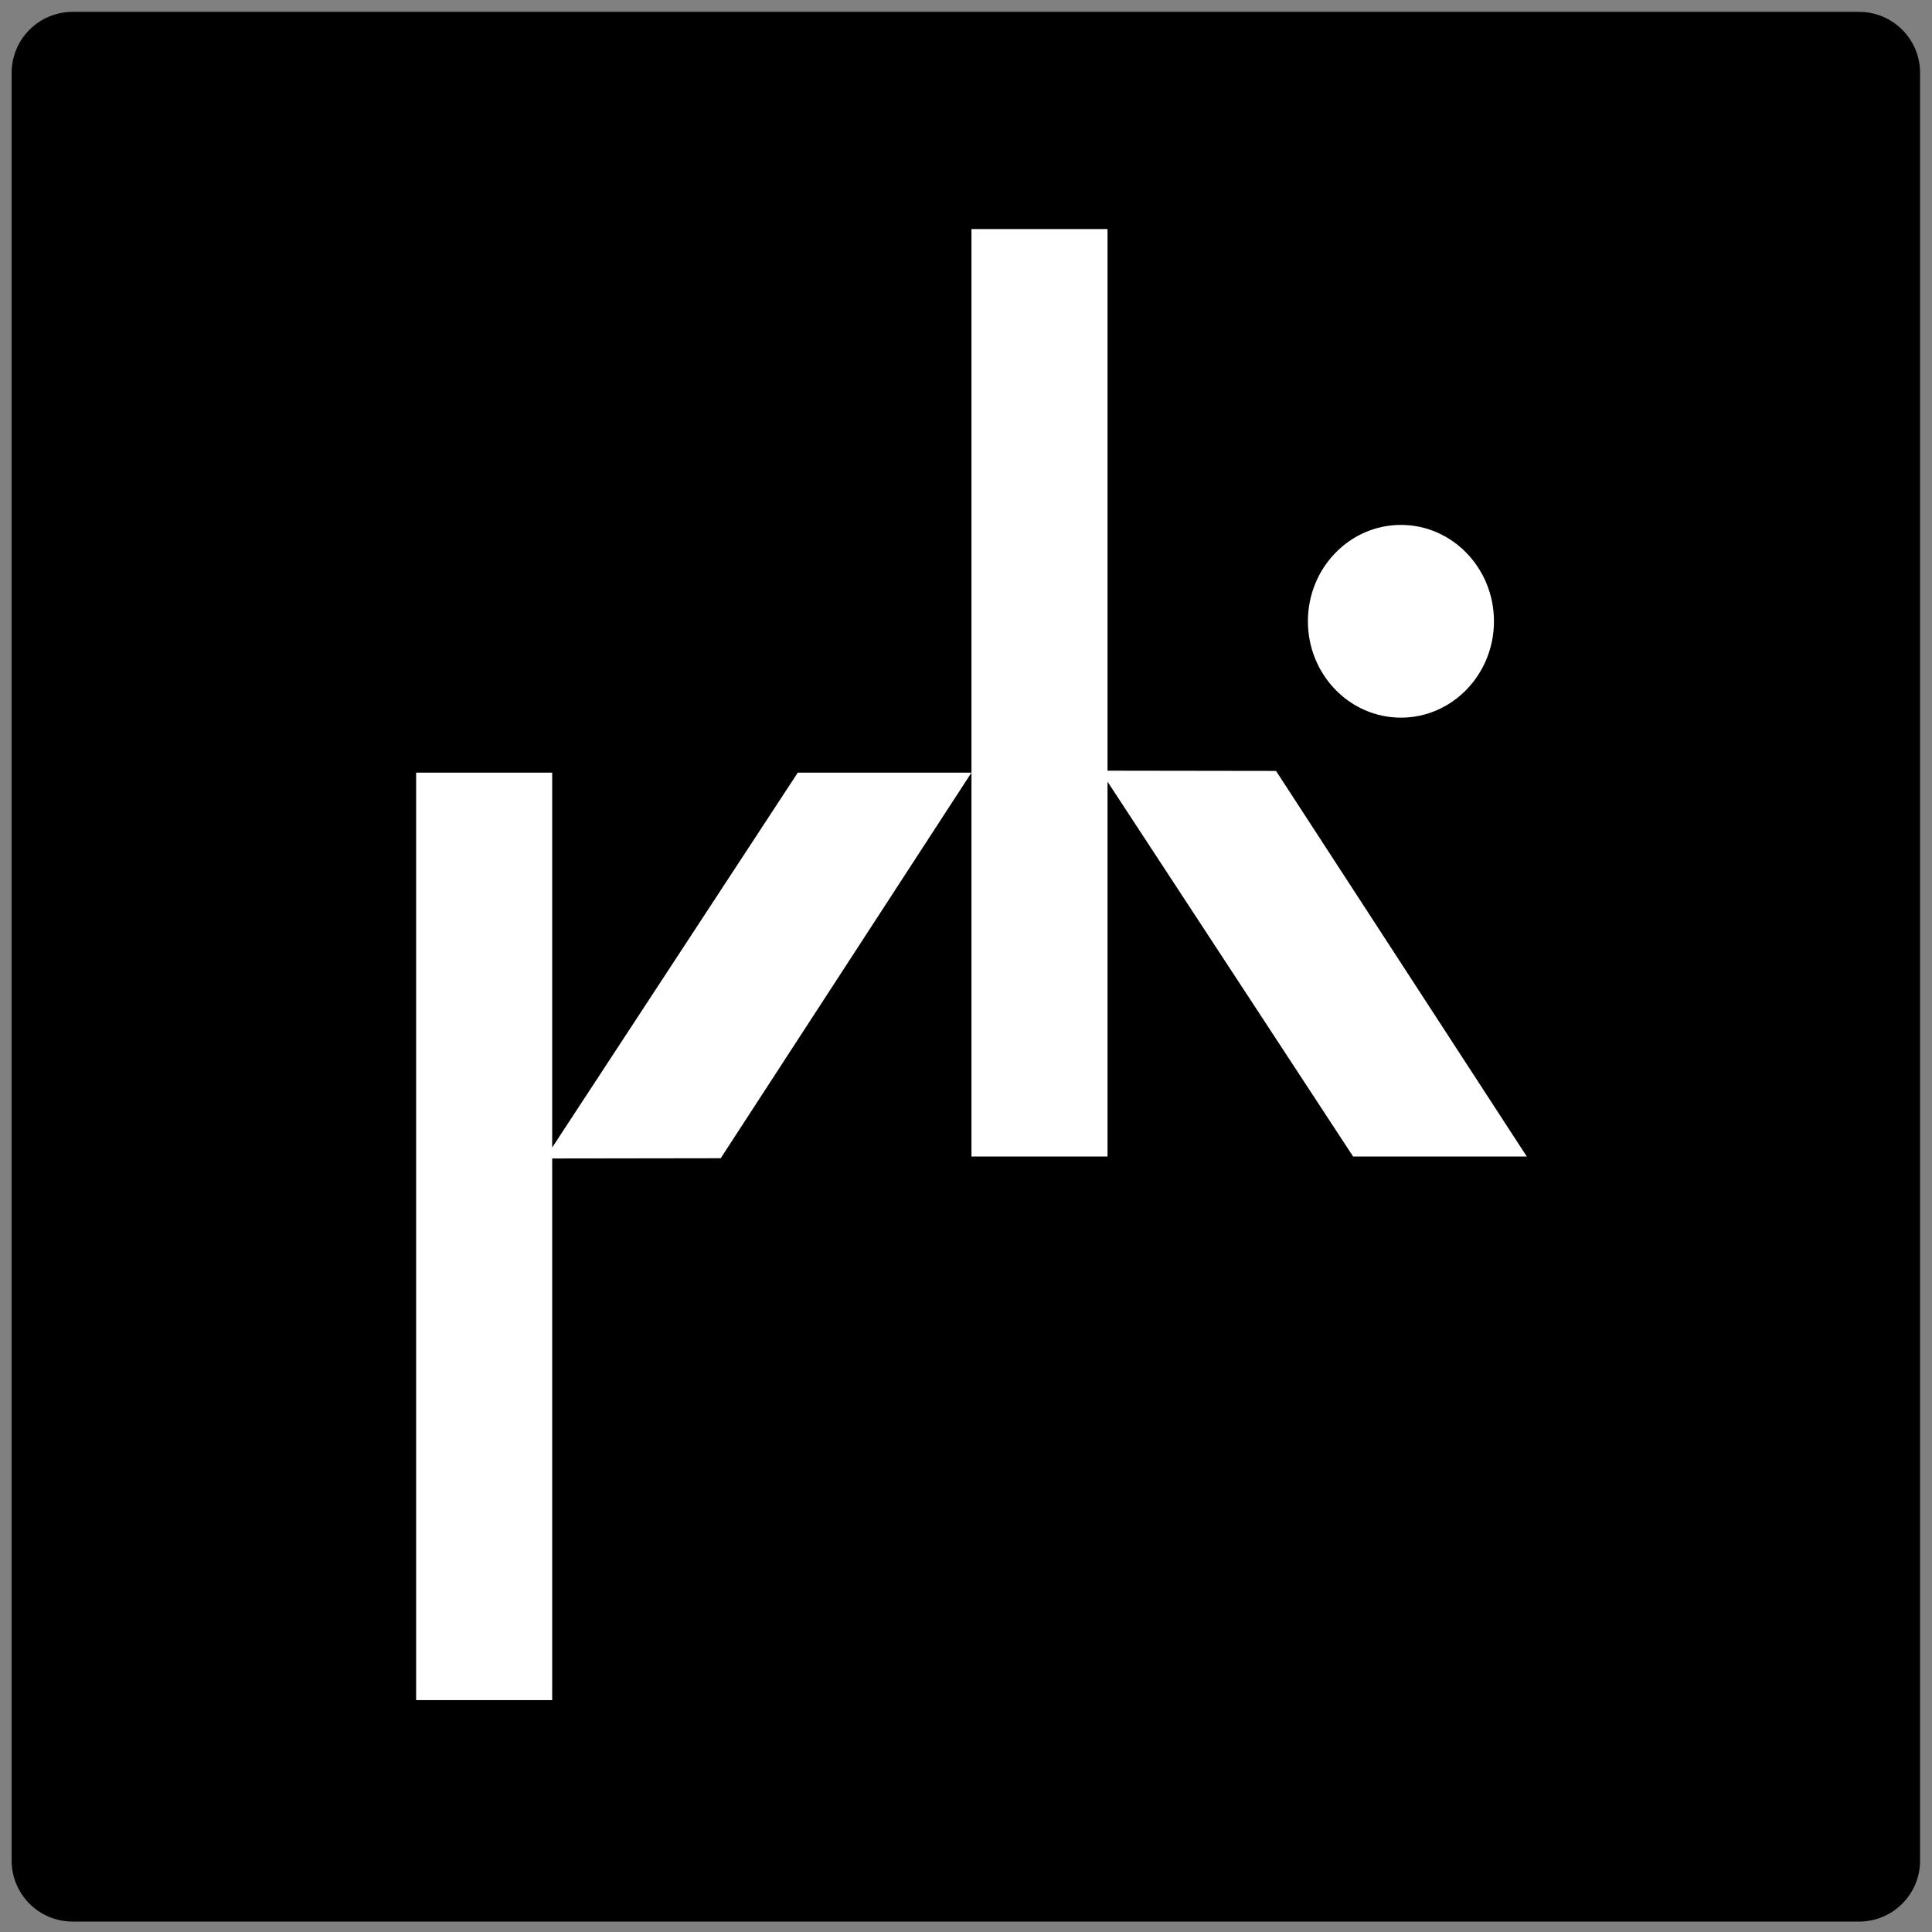 <svg xmlns="http://www.w3.org/2000/svg" xmlns:xlink="http://www.w3.org/1999/xlink" xmlns:serif="http://www.serif.com/" width="100%" height="100%" viewBox="0 0 2134 2134" xml:space="preserve" style="fill-rule:evenodd;clip-rule:evenodd;stroke-linejoin:round;stroke-miterlimit:2;"><rect x="0" y="0" width="2134" height="2134" fill="#808080" stroke="none"/><path d="M2120.82,80.423l0,1974.75c0,37.152 -30.162,67.314 -67.314,67.314l-1973.32,0c-37.152,0 -67.314,-30.162 -67.314,-67.314l-0,-1974.75c-0,-37.152 30.162,-67.314 67.314,-67.314l1973.32,0c37.152,0 67.314,30.162 67.314,67.314Z"></path><g><path d="M1409.47,851.535l-186.153,-0.267l-0,-598.239l-150.282,-0l0,1024.41l150.282,0l-0,-414.049l271.273,414.049l191.83,0l-276.95,-425.901Z" style="fill:#fff;fill-rule:nonzero;"></path><path d="M796.077,1279.33l-186.153,0.267l0,598.239l-150.282,0l0,-1024.41l150.282,-0l0,414.049l271.273,-414.049l191.83,-0l-276.95,425.901Z" style="fill:#fff;fill-rule:nonzero;"></path><path d="M1547.4,792.683c56.732,-0 102.754,-47.674 102.754,-106.442c-0,-58.768 -46.022,-106.442 -102.754,-106.442c-56.732,0 -102.755,47.674 -102.755,106.442c0,58.768 46.023,106.442 102.755,106.442" style="fill:#fff;fill-rule:nonzero;"></path></g></svg>